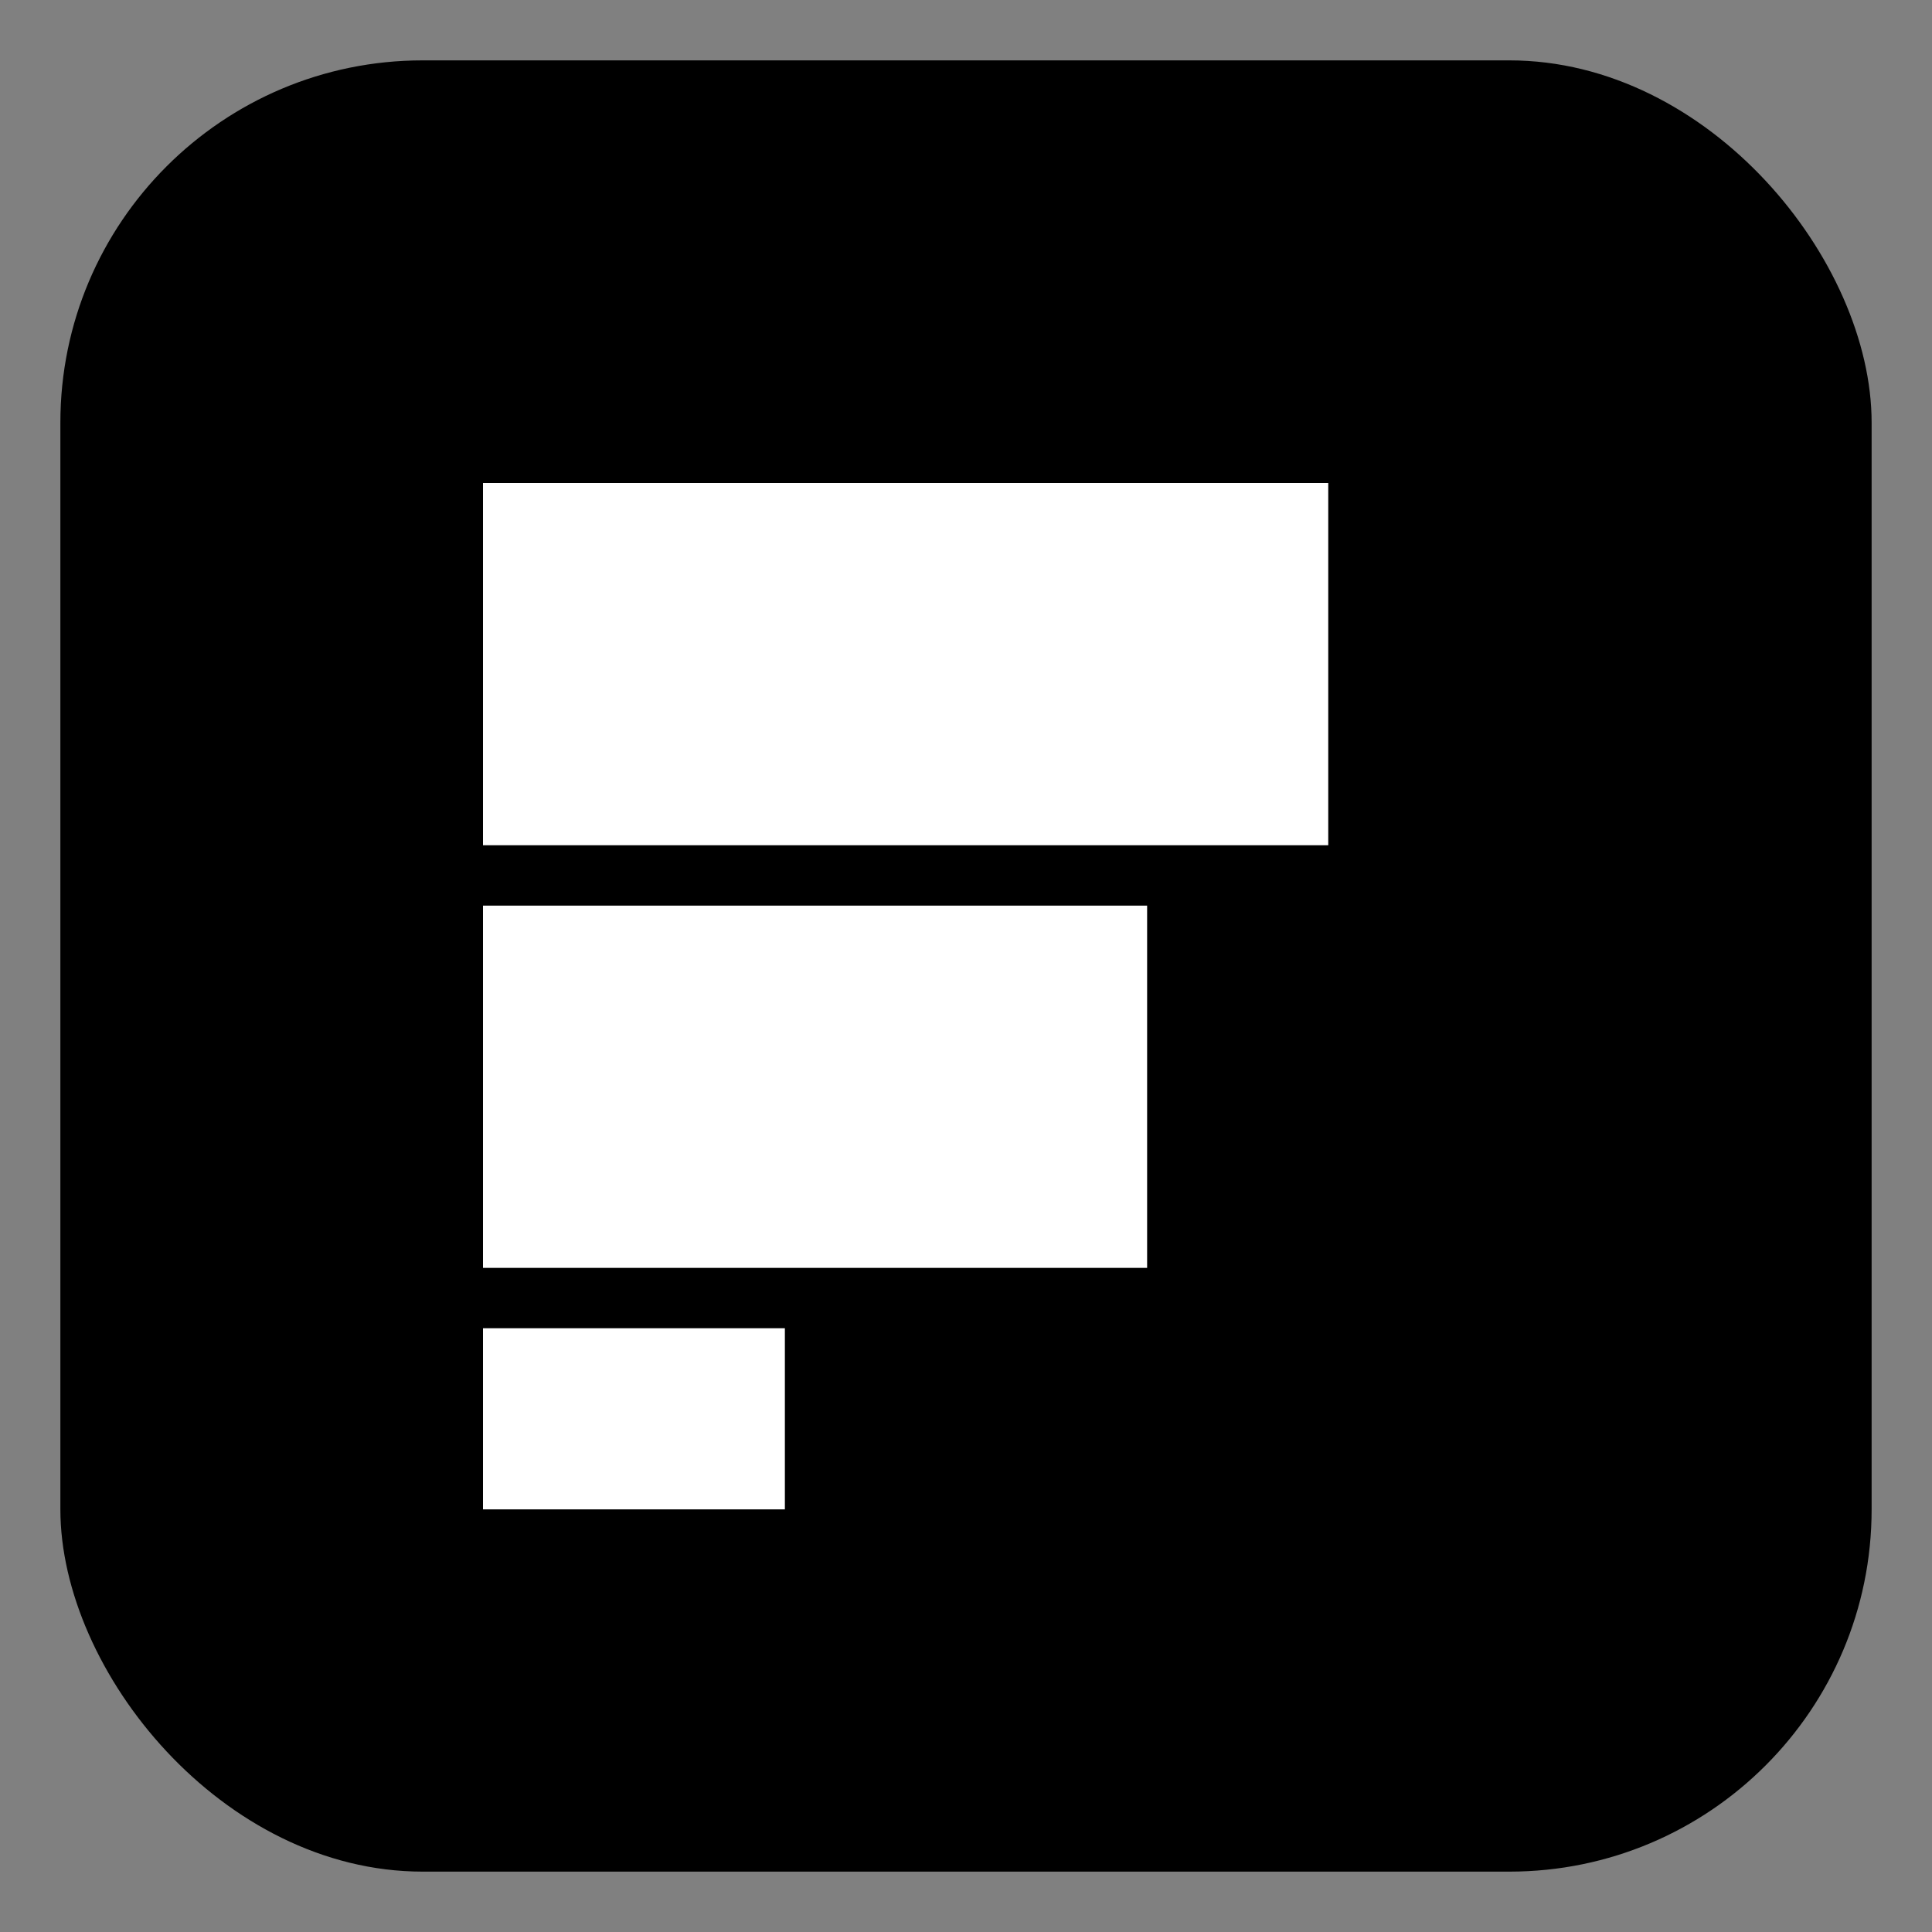 <svg xmlns="http://www.w3.org/2000/svg" width="64" height="64" viewBox="0 0 64 64">
  <rect x="0" y="0" width="64" height="64" fill="#808080" stroke="none"/>
  <rect x="2" y="2" width="60" height="60" rx="12" fill="#000"/>
  <rect x="16" y="16" width="28" height="12" fill="#fff"/>
  <rect x="16" y="30" width="22" height="12" fill="#fff"/>
  <rect x="16" y="44" width="10" height="6" fill="#fff"/>
</svg>

